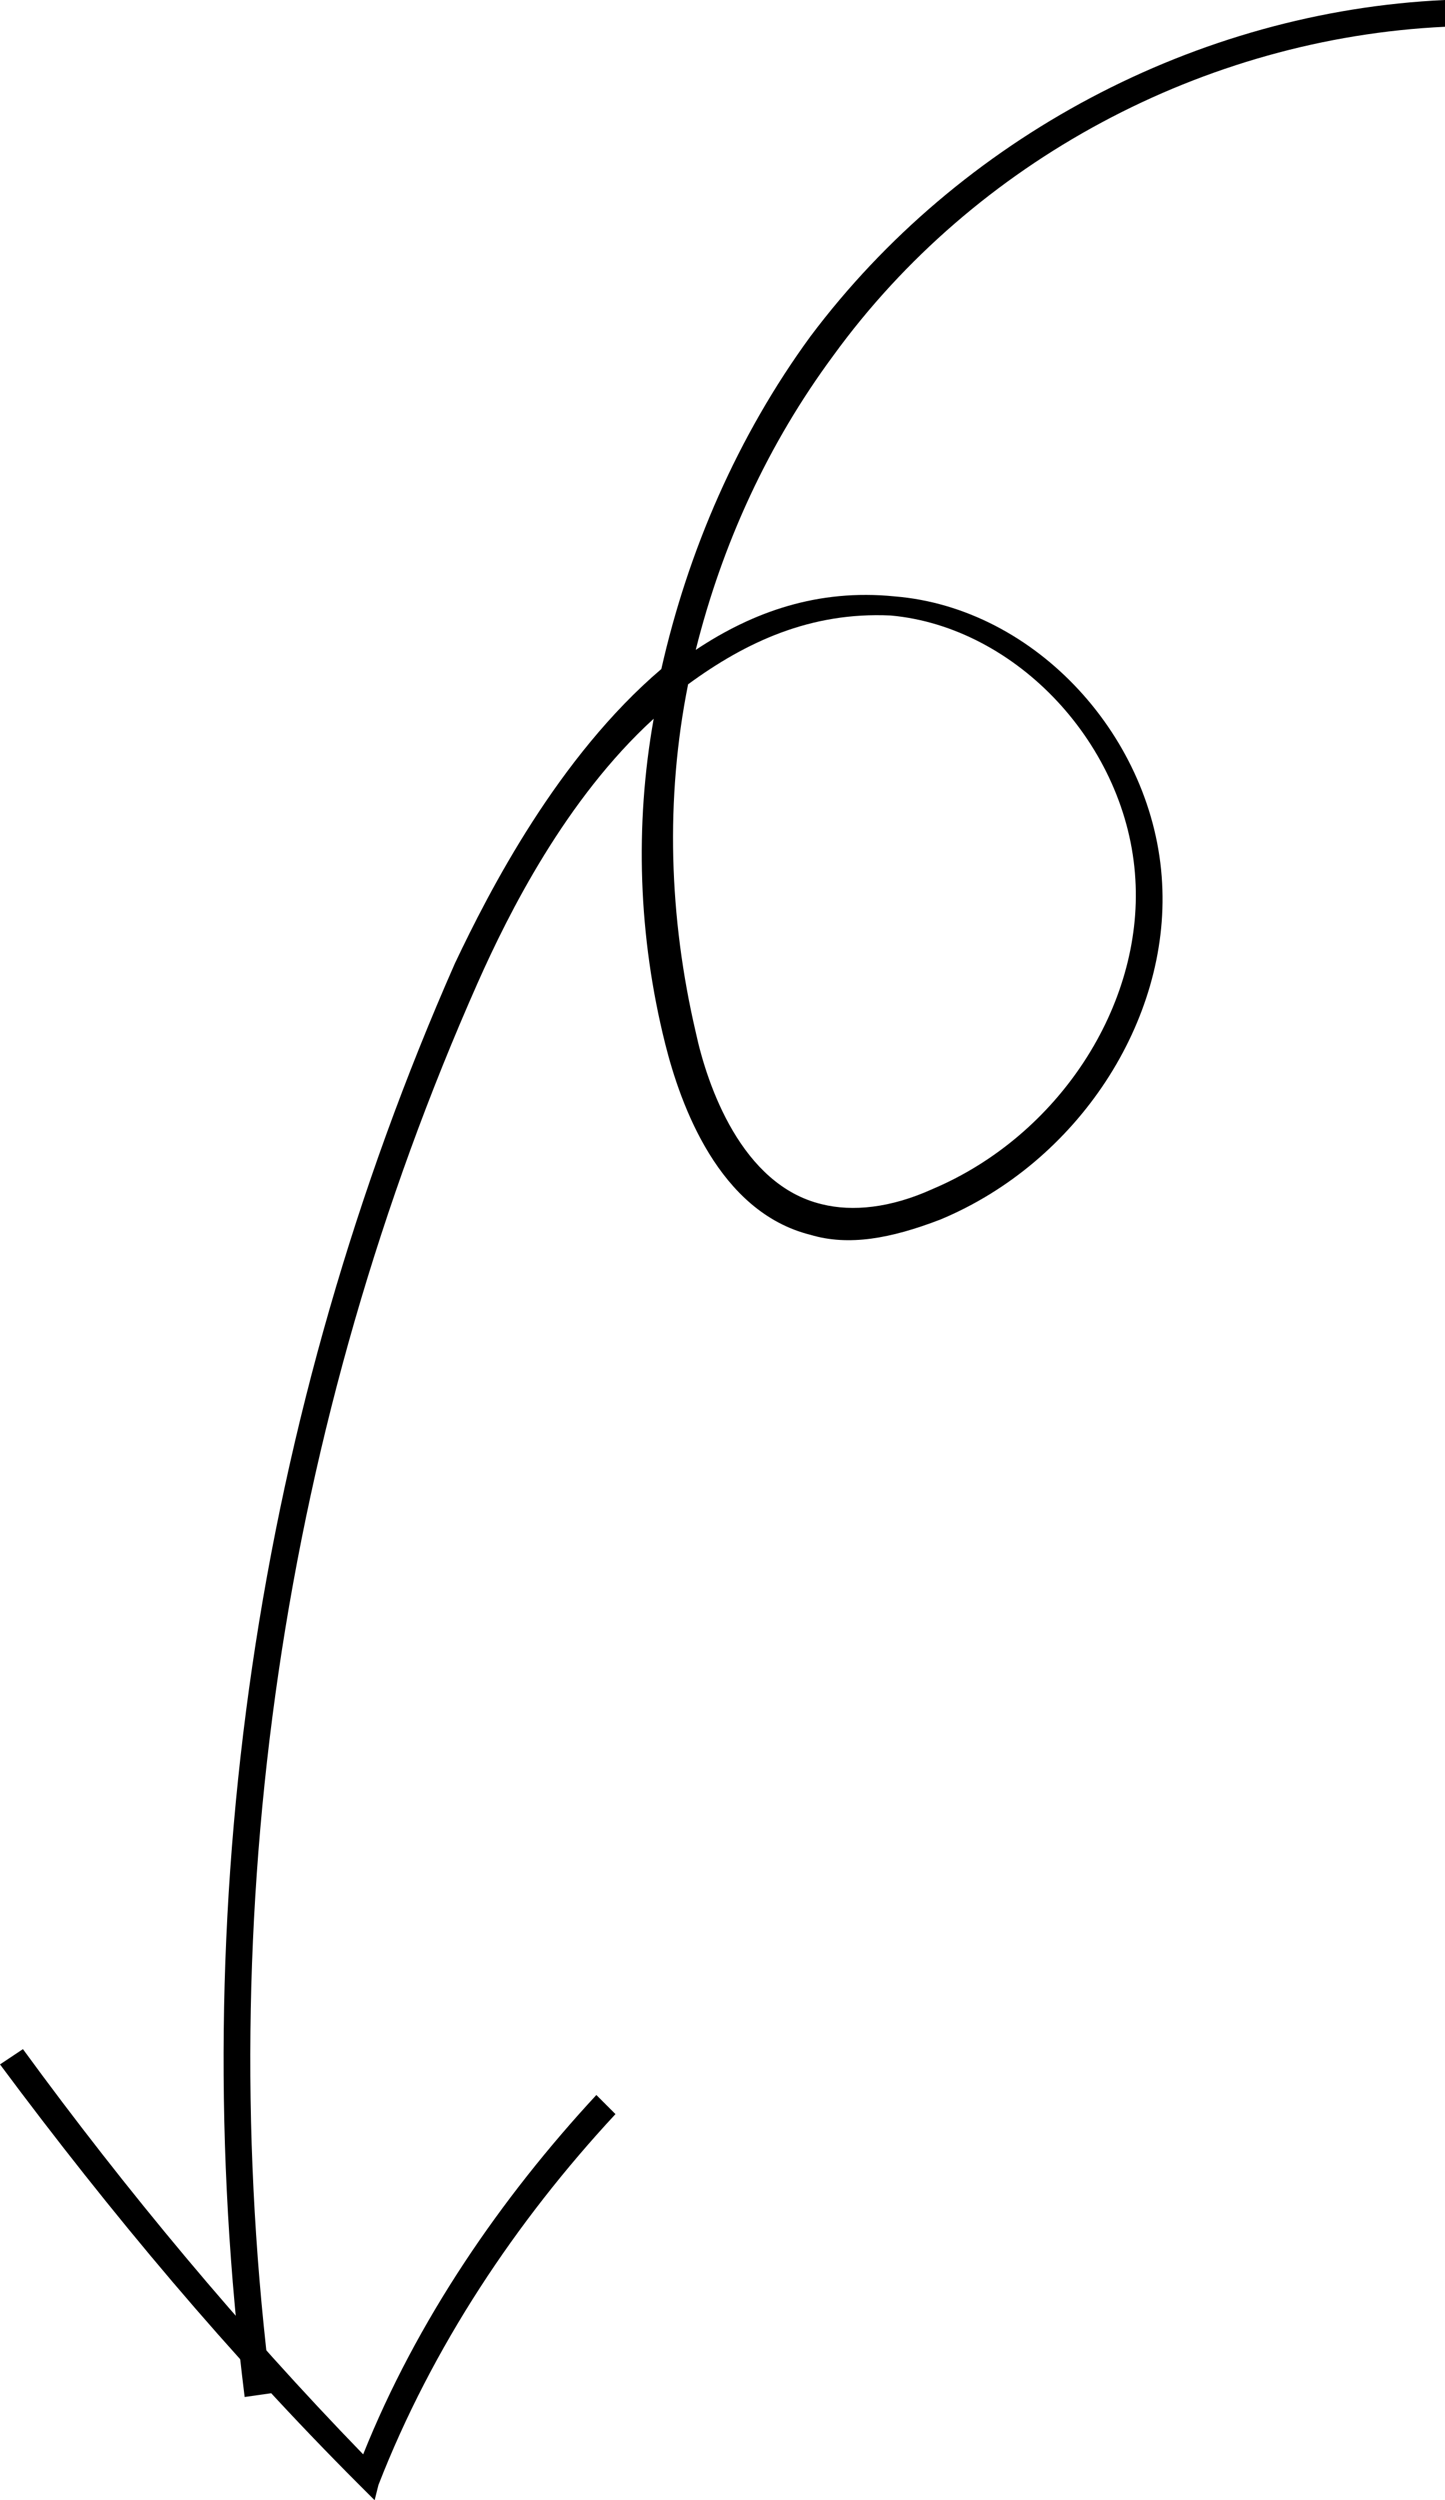 <?xml version="1.0" encoding="utf-8"?>
<!-- Generator: Adobe Illustrator 23.0.6, SVG Export Plug-In . SVG Version: 6.00 Build 0)  -->
<svg version="1.1" id="レイヤー_1" xmlns="http://www.w3.org/2000/svg" xmlns:xlink="http://www.w3.org/1999/xlink" x="0px"
	 y="0px" viewBox="0 0 37.8 65.4" style="enable-background:new 0 0 37.8 65.4;" xml:space="preserve">
<g>
	<path d="M6.4,62.7C4.8,49.9,6.7,37,11.9,25.2c0.9-1.9,2.7-5.4,5.4-7.7c0.7-3.1,2-6.1,3.9-8.7C25.1,3.6,31.3,0.3,37.8,0l0,0.7
		c-6.3,0.3-12.3,3.5-16,8.6c-1.7,2.3-2.9,4.9-3.6,7.7c1.5-1,3.2-1.6,5.2-1.4c3.7,0.3,6.8,3.7,7,7.5c0.2,3.6-2.2,7.3-5.8,8.8
		c-1.3,0.5-2.4,0.7-3.4,0.4c-2.4-0.6-3.4-3.4-3.8-5c-0.7-2.8-0.8-5.7-0.3-8.5c-2.3,2.1-3.8,5.1-4.6,6.9C7.4,37.2,5.5,50,7.1,62.6
		L6.4,62.7z M18,17.9c-0.6,3-0.5,6.1,0.2,9.1c0.3,1.4,1.2,4,3.3,4.5c0.8,0.2,1.8,0.1,2.9-0.4c3.3-1.4,5.5-4.8,5.3-8.1
		c-0.2-3.5-3.1-6.6-6.4-6.9C21.2,16,19.5,16.8,18,17.9z"/>
	<path d="M9.8,65.4L9.4,65C6,61.6,2.9,57.9,0,54l0.6-0.4c2.7,3.7,5.7,7.3,8.9,10.6c1.4-3.5,3.6-6.7,6.1-9.4l0.5,0.5
		c-2.6,2.8-4.8,6.1-6.2,9.7L9.8,65.4z"/>
</g>
</svg>
